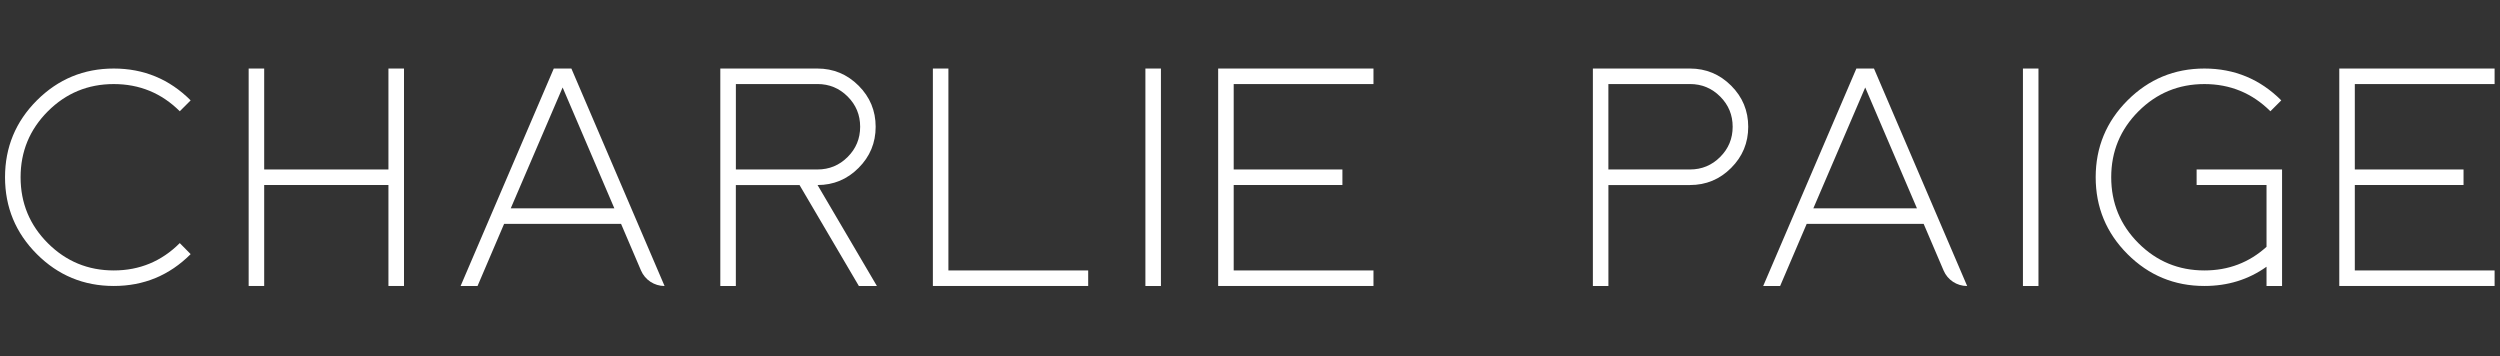 <svg xmlns="http://www.w3.org/2000/svg" fill="none" viewBox="0 0 800 114" height="114" width="800">
<rect x="0" y="0" width="800" height="114" fill="#333333" stroke="none"/>
<g clip-path="url(#clip0_61_74)">
<path fill="white" d="M36.409 26.901C44.659 26.901 51.699 29.801 57.529 35.601L61.009 32.121C54.219 25.331 46.009 21.931 36.409 21.931C26.809 21.931 18.599 25.331 11.799 32.121C5.009 38.911 1.609 47.121 1.609 56.721C1.609 66.321 5.009 74.531 11.799 81.321C18.589 88.111 26.789 91.511 36.409 91.511C46.029 91.511 54.219 88.111 61.009 81.321L57.529 77.791C51.699 83.621 44.659 86.541 36.409 86.541C28.159 86.541 21.129 83.631 15.309 77.821C9.489 72.001 6.589 64.971 6.589 56.721C6.589 48.471 9.499 41.441 15.309 35.621C21.129 29.801 28.159 26.901 36.409 26.901Z"></path>
<path fill="white" d="M124.3 54.231H84.54V21.931H79.57V91.511H84.54V59.201H124.3V91.511H129.28V21.931H124.3V54.231Z"></path>
<path fill="white" d="M177.211 21.931L147.391 91.521H152.811L161.311 71.641H198.741L205.111 86.541C206.401 89.561 209.371 91.521 212.661 91.521L182.841 21.931H177.221H177.211ZM163.441 66.661L180.041 27.991L196.591 66.661H163.441Z"></path>
<path fill="white" d="M274.74 53.741C278.39 50.091 280.21 45.701 280.21 40.571C280.21 35.441 278.39 31.041 274.74 27.401C271.09 23.761 266.7 21.931 261.57 21.931H230.5V91.521H235.47V59.211H255.85L274.84 91.521H280.61L261.62 59.211C266.72 59.211 271.1 57.391 274.74 53.741ZM235.48 54.231V26.891H261.58C265.36 26.891 268.58 28.221 271.25 30.891C273.92 33.561 275.25 36.781 275.25 40.561C275.25 44.341 273.92 47.561 271.25 50.231C268.58 52.901 265.36 54.231 261.58 54.231H235.48Z"></path>
<path fill="white" d="M303.49 21.931H298.52V91.511H348.22V86.541H303.49V21.931Z"></path>
<path fill="white" d="M371.499 21.931H366.529V91.521H371.499V21.931Z"></path>
<path fill="white" d="M389.811 91.511H439.511V86.541H394.781V59.201H429.571V54.231H394.781V26.901H439.511V21.931H389.811V91.511Z"></path>
<path fill="white" d="M540.791 21.931H509.721V91.521H514.691V59.211H540.791C545.931 59.211 550.321 57.391 553.961 53.741C557.611 50.091 559.431 45.701 559.431 40.571C559.431 35.441 557.611 31.041 553.961 27.401C550.311 23.761 545.921 21.931 540.791 21.931ZM550.451 50.231C547.781 52.901 544.561 54.231 540.781 54.231H514.681V26.891H540.781C544.561 26.891 547.781 28.221 550.451 30.891C553.121 33.561 554.451 36.781 554.451 40.561C554.451 44.341 553.121 47.561 550.451 50.231Z"></path>
<path fill="white" d="M594.041 21.931L564.221 91.521H569.641L578.141 71.641H615.571L621.951 86.571C623.231 89.571 626.181 91.521 629.451 91.521H629.491L599.671 21.931H594.051H594.041ZM580.271 66.661L596.871 27.991L613.421 66.661H580.271Z"></path>
<path fill="white" d="M652.31 21.931H647.34V91.521H652.31V21.931Z"></path>
<path fill="white" d="M702.919 59.201H725.289V78.981C719.719 84.021 713.099 86.541 705.409 86.541C697.159 86.541 690.129 83.631 684.309 77.821C678.489 72.001 675.589 64.971 675.589 56.721C675.589 48.471 678.499 41.441 684.309 35.621C690.129 29.801 697.159 26.901 705.409 26.901C713.659 26.901 720.699 29.801 726.529 35.601L730.009 32.121C723.219 25.331 715.009 21.931 705.409 21.931C695.809 21.931 687.599 25.331 680.809 32.121C674.019 38.911 670.619 47.121 670.619 56.721C670.619 66.321 674.019 74.531 680.809 81.321C687.599 88.111 695.799 91.511 705.409 91.511C712.899 91.511 719.529 89.461 725.289 85.351V91.511H730.259V54.231H702.919V59.201Z"></path>
<path fill="white" d="M798.27 26.901V21.931H748.57V91.511H798.27V86.541H753.54V59.201H788.33V54.231H753.54V26.901H798.27Z"></path>
</g>
<defs>
<clipPath id="clip0_61_74">
<rect fill="white" height="114" width="800"></rect>
</clipPath>
</defs>
</svg>
